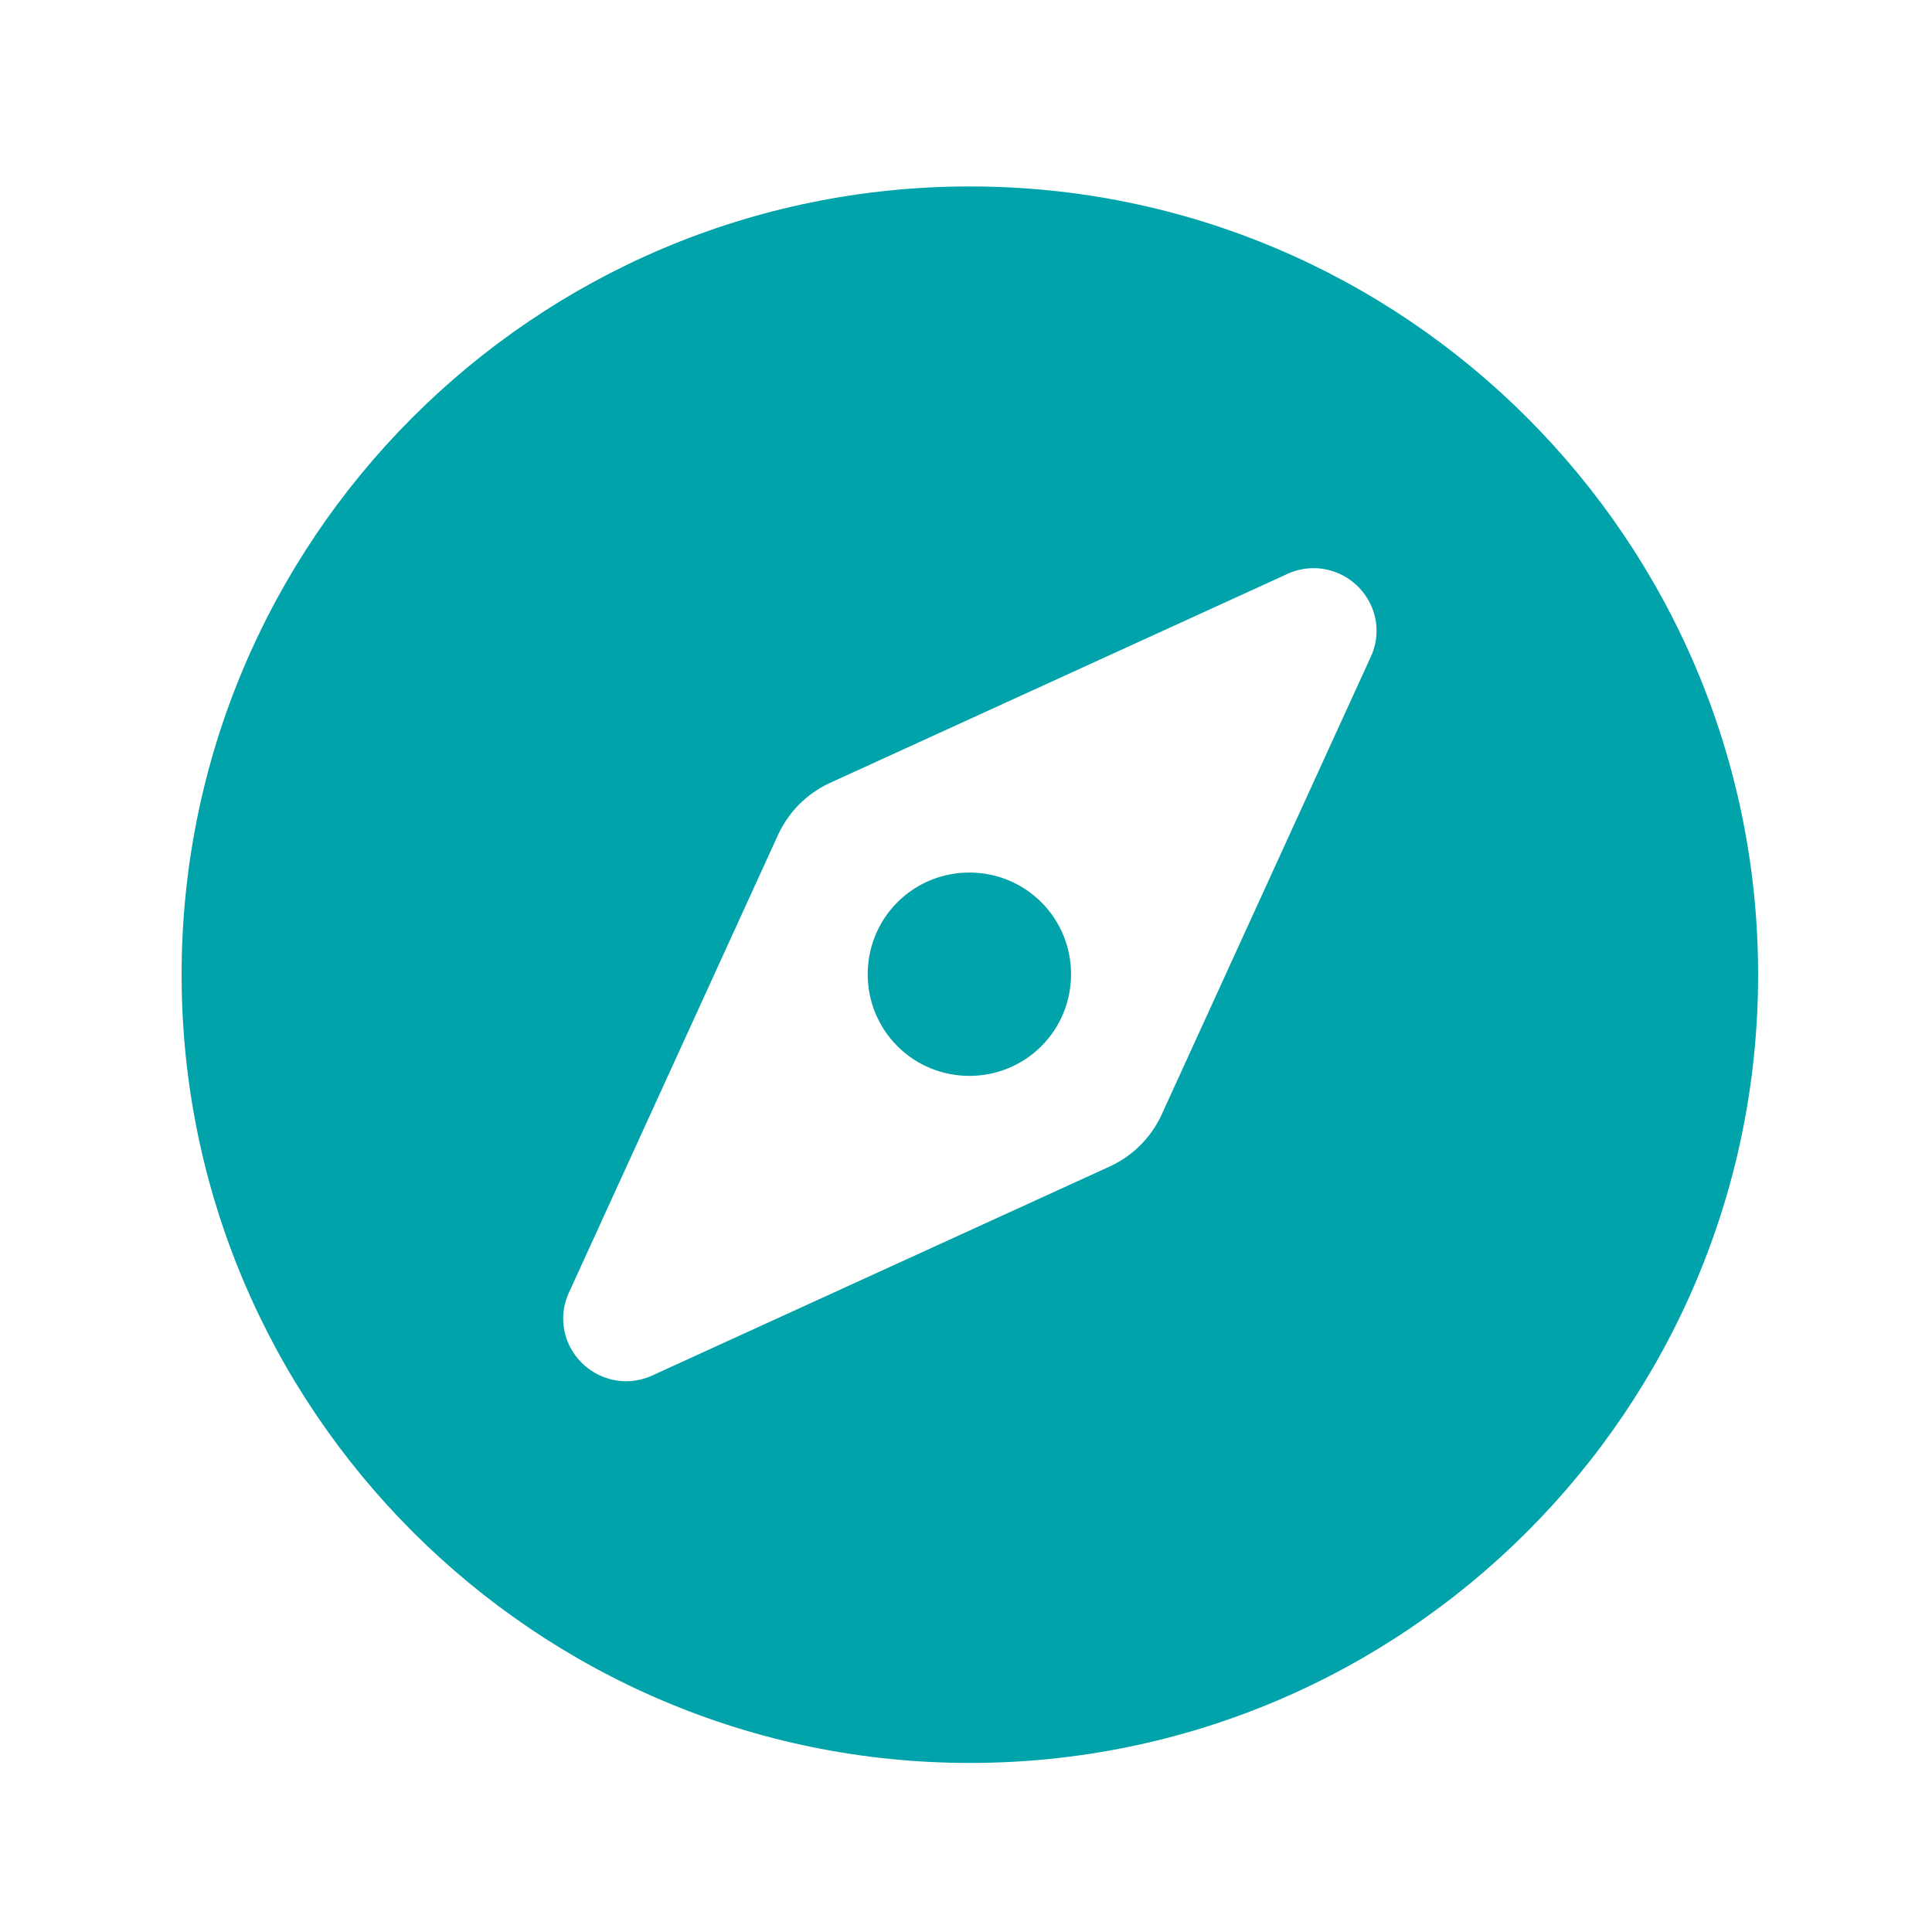 <?xml version="1.0" encoding="UTF-8"?>
<svg id="Layer_1" xmlns="http://www.w3.org/2000/svg" version="1.1" viewBox="0 0 200 200">
  <!-- Generator: Adobe Illustrator 29.3.1, SVG Export Plug-In . SVG Version: 2.1.0 Build 151)  -->
  <defs>
    <style>
      .st0 {
        fill: #00a3a9;
      }
    </style>
  </defs>
  <path id="Icon_awesome-compass" class="st0" d="M92.9,93.4c-4.1,4.1-4.1,10.8,0,14.9s10.8,4.1,14.9,0,4.1-10.8,0-14.9-10.8-4.1-14.9,0h0ZM100.4,19.3c-45.1,0-81.6,36.6-81.6,81.6s36.6,81.6,81.6,81.6,81.6-36.6,81.6-81.6S145.4,19.3,100.4,19.3h0ZM141.9,68l-21.7,47.5c-1.1,2.3-2.9,4.1-5.2,5.2l-47.5,21.7c-3.3,1.5-7.1,0-8.6-3.2-.8-1.7-.8-3.7,0-5.4l21.7-47.5c1.1-2.3,2.9-4.1,5.2-5.2l47.5-21.7c3.3-1.5,7.1,0,8.6,3.2.8,1.7.8,3.7,0,5.4h0Z"/>
</svg>